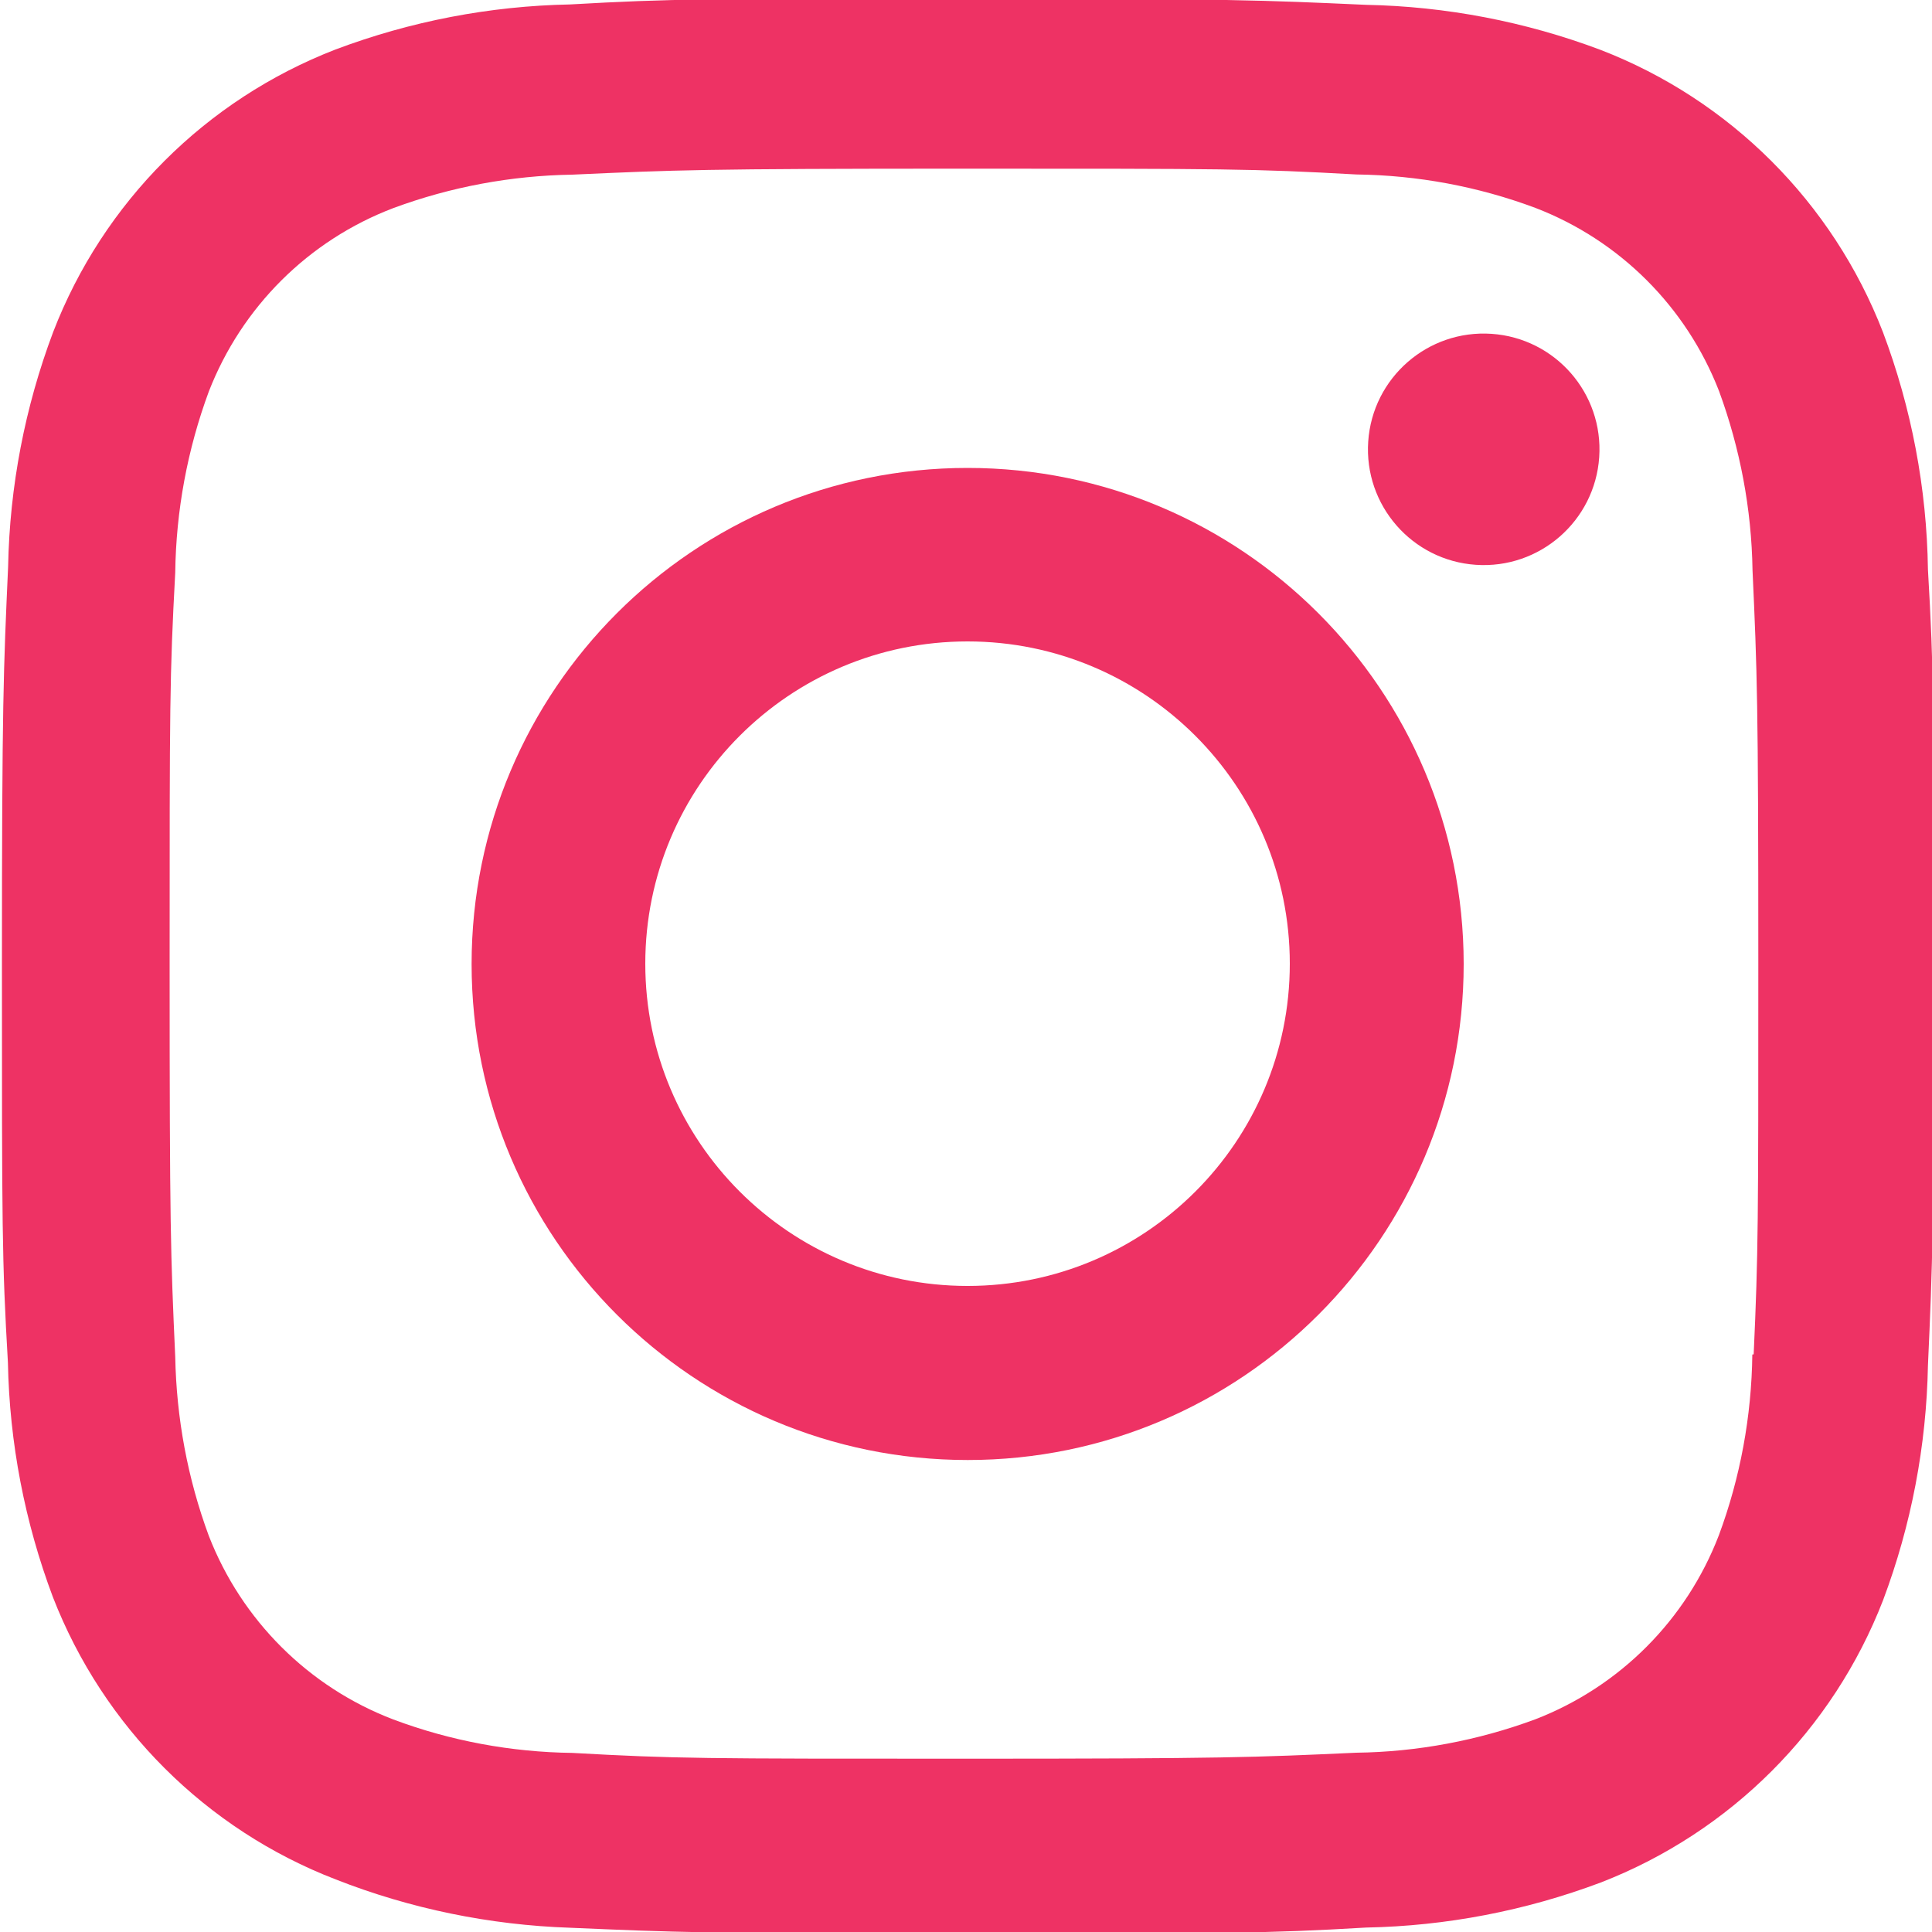 <?xml version="1.0" encoding="utf-8"?>
<!-- Generator: Adobe Illustrator 27.8.1, SVG Export Plug-In . SVG Version: 6.00 Build 0)  -->
<svg version="1.1" id="Layer_1" xmlns="http://www.w3.org/2000/svg" xmlns:xlink="http://www.w3.org/1999/xlink" x="0px" y="0px"
	 viewBox="0 0 100 100" style="enable-background:new 0 0 100 100;" xml:space="preserve">
<style type="text/css">
	.st0{fill:#EE3264;}
</style>
<g id="Instagram" transform="translate(0 0)">
	<path id="Tracé_4" class="st0" d="M50.08,24.22c-14.18,0-25.67,11.5-25.67,25.68s11.5,25.67,25.68,25.67s25.67-11.5,25.67-25.68
		l0,0C75.75,35.71,64.26,24.22,50.08,24.22L50.08,24.22z M50.08,66.56c-9.21,0-16.68-7.47-16.68-16.68s7.47-16.68,16.68-16.68
		s16.68,7.47,16.68,16.68S59.29,66.56,50.08,66.56L50.08,66.56z"/>
	
		<ellipse id="Ellipse_4" transform="matrix(0.068 -0.998 0.998 0.068 48.353 98.291)" class="st0" cx="76.77" cy="23.27" rx="5.99" ry="5.99"/>
	<path id="Tracé_5" class="st0" d="M97.46,17.19c-2.6-6.71-7.91-12.02-14.62-14.61c-3.88-1.46-7.99-2.25-12.14-2.33
		c-5.34-0.24-7.04-0.32-20.6-0.32s-15.3,0-20.6,0.3c-4.15,0.08-8.25,0.87-12.13,2.33c-6.72,2.6-12.03,7.91-14.62,14.63
		c-1.46,3.88-2.25,7.99-2.33,12.14c-0.24,5.34-0.32,7.04-0.32,20.6c0,13.56,0,15.28,0.31,20.6c0.08,4.15,0.87,8.26,2.33,12.14
		c2.61,6.71,7.92,12.02,14.64,14.61c3.87,1.52,7.98,2.36,12.13,2.5c5.35,0.23,7.04,0.31,20.6,0.3s15.3,0,20.6-0.31
		c4.15-0.08,8.25-0.87,12.14-2.33c6.71-2.6,12.02-7.91,14.62-14.62c1.46-3.89,2.24-7.99,2.32-12.14c0.24-5.34,0.31-7.04,0.31-20.6
		c0-13.56,0-15.28-0.31-20.6C99.73,25.28,98.94,21.12,97.46,17.19z M90.7,70.11c-0.04,3.19-0.62,6.36-1.73,9.35
		c-1.68,4.38-5.13,7.84-9.5,9.53c-2.97,1.1-6.11,1.69-9.27,1.73c-5.29,0.24-6.76,0.31-20.29,0.31s-14.92,0-20.29-0.3
		c-3.16-0.04-6.3-0.62-9.26-1.73c-4.38-1.67-7.85-5.13-9.55-9.5c-1.1-2.97-1.68-6.11-1.74-9.27c-0.24-5.29-0.29-6.76-0.29-20.29
		s0-14.91,0.29-20.3c0.04-3.2,0.63-6.38,1.74-9.38c1.7-4.37,5.16-7.82,9.55-9.49c2.97-1.1,6.1-1.68,9.26-1.73
		c5.29-0.24,6.76-0.31,20.29-0.31c13.53,0,14.92,0,20.29,0.3c3.17,0.04,6.3,0.62,9.27,1.73c4.37,1.68,7.82,5.13,9.51,9.49
		c1.09,2.97,1.68,6.1,1.73,9.26c0.24,5.29,0.3,6.76,0.3,20.3s0,14.98-0.24,20.29L90.7,70.11L90.7,70.11z"/>
</g>
</svg>

